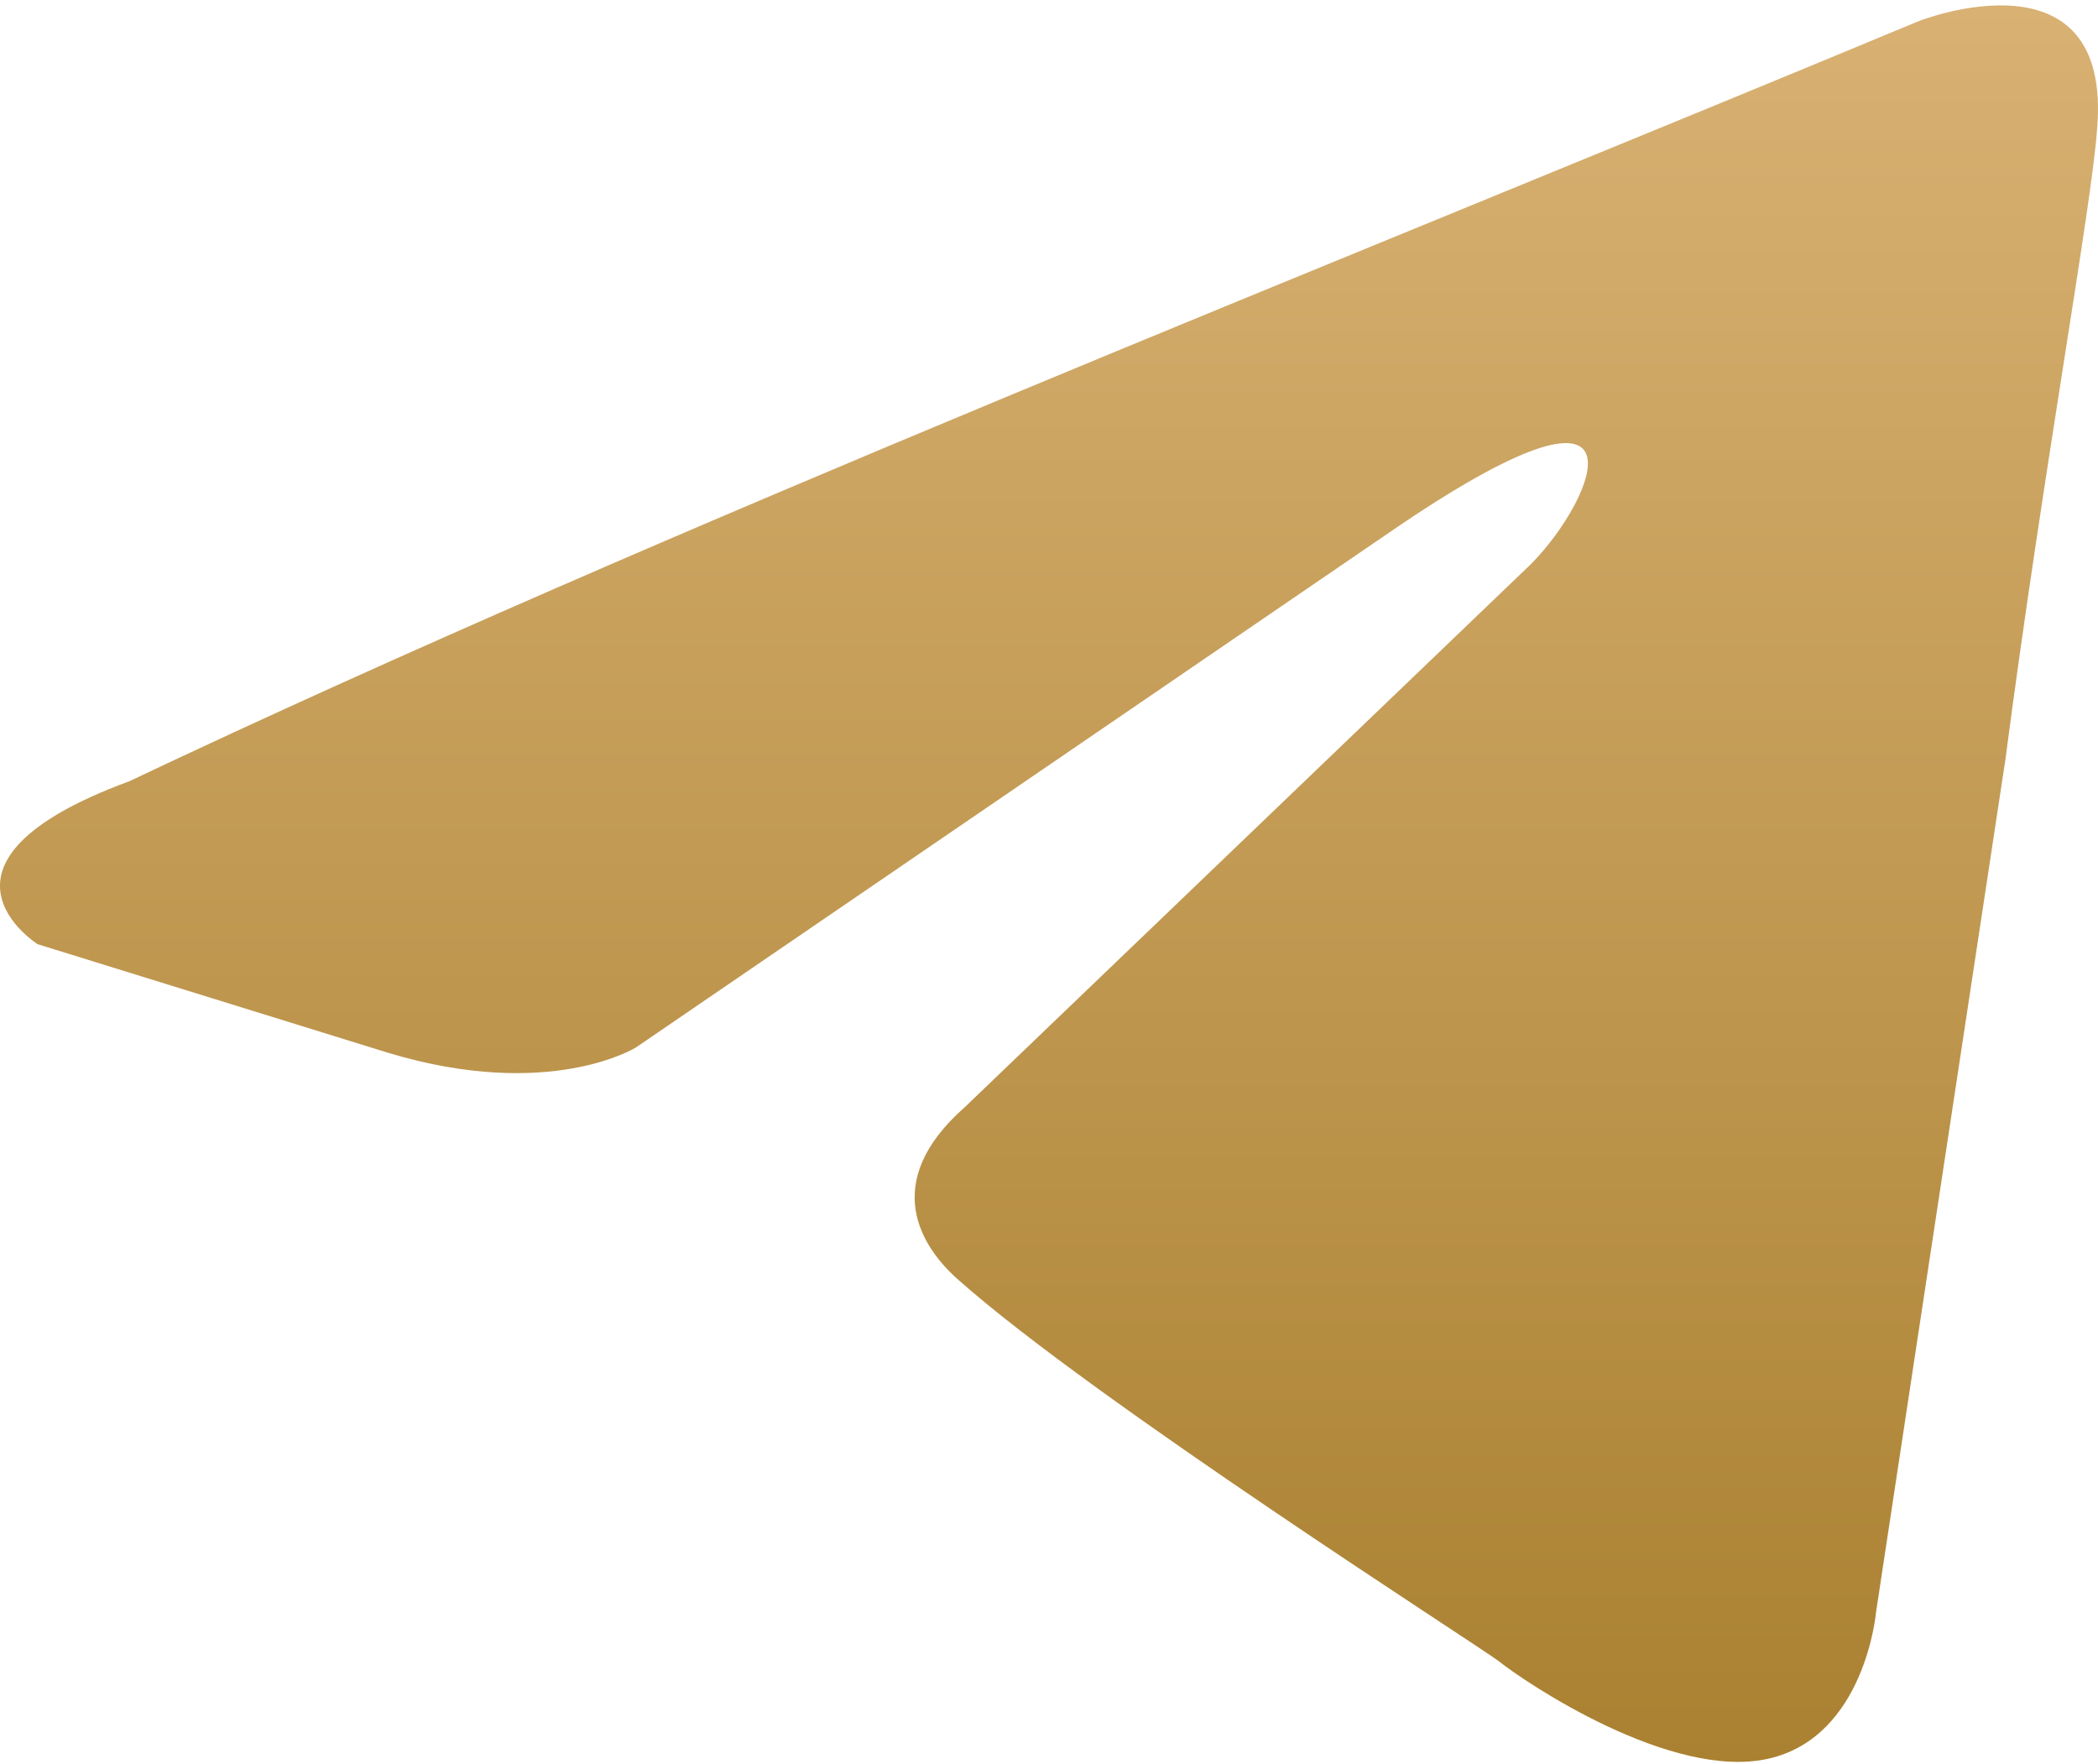 <?xml version="1.0" encoding="UTF-8"?> <svg xmlns="http://www.w3.org/2000/svg" width="44" height="37" viewBox="0 0 44 37" fill="none"><path d="M40.25 0.439C40.25 0.439 44.319 -1.157 43.98 2.717C43.869 4.31 42.848 9.891 42.058 15.928L39.345 33.811C39.345 33.811 39.119 36.43 37.082 36.885C35.05 37.341 31.995 35.291 31.429 34.836C30.978 34.495 22.949 29.369 20.123 26.862C19.333 26.18 18.425 24.812 20.236 23.218L32.108 11.83C33.466 10.461 34.821 7.272 29.168 11.146L13.34 21.966C13.34 21.966 11.53 23.102 8.138 22.079L0.789 19.802C0.789 19.802 -1.924 18.092 2.711 16.385C14.017 11.028 27.926 5.567 40.25 0.439Z" fill="url(#paint0_linear_644_4232)"></path><defs><linearGradient id="paint0_linear_644_4232" x1="22" y1="0.113" x2="22" y2="36.95" gradientUnits="userSpaceOnUse"><stop stop-color="#D8B173"></stop><stop offset="1" stop-color="#AA8131"></stop></linearGradient></defs></svg> 